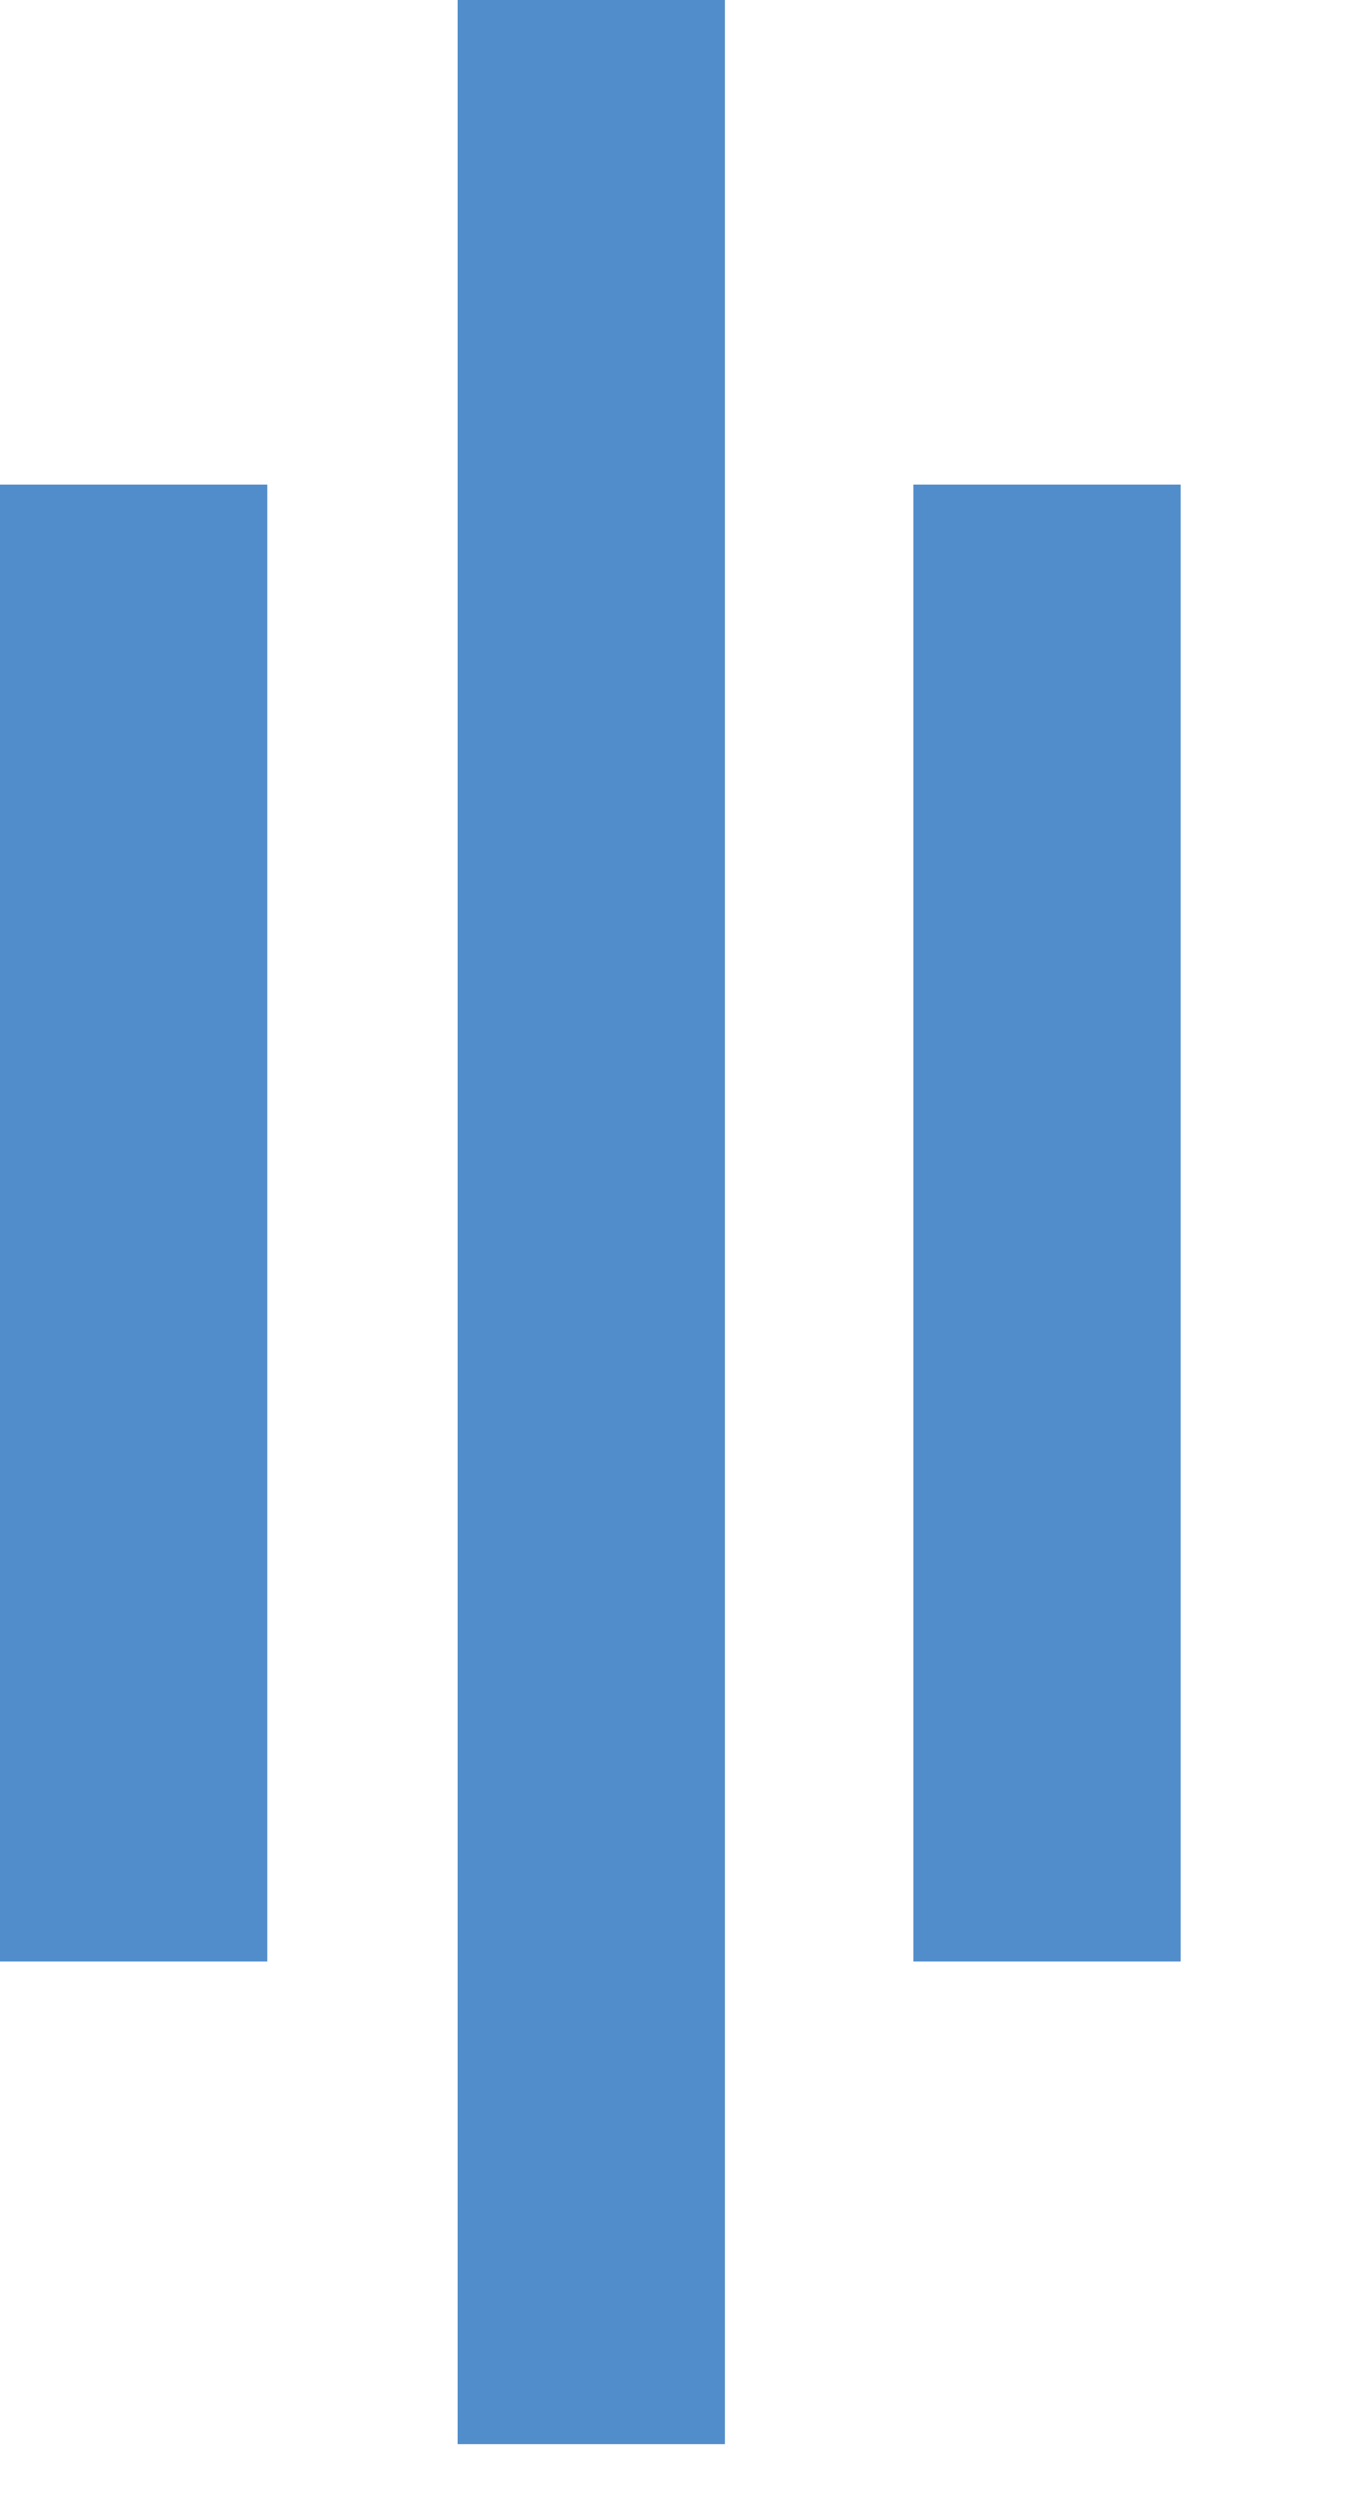 <svg id="Layer_1" xmlns="http://www.w3.org/2000/svg" viewBox="0 0 70 130" width="70" height="130">
  <style>.st0{fill:#2b3442}.st1{fill:#518dca}</style>
  <path class="st1" d="M47.5 25.2h13.9V102H47.5zM0 25.2h13.9V102H0zM23.8 0h13.9v127.1H23.8z"/>
</svg>